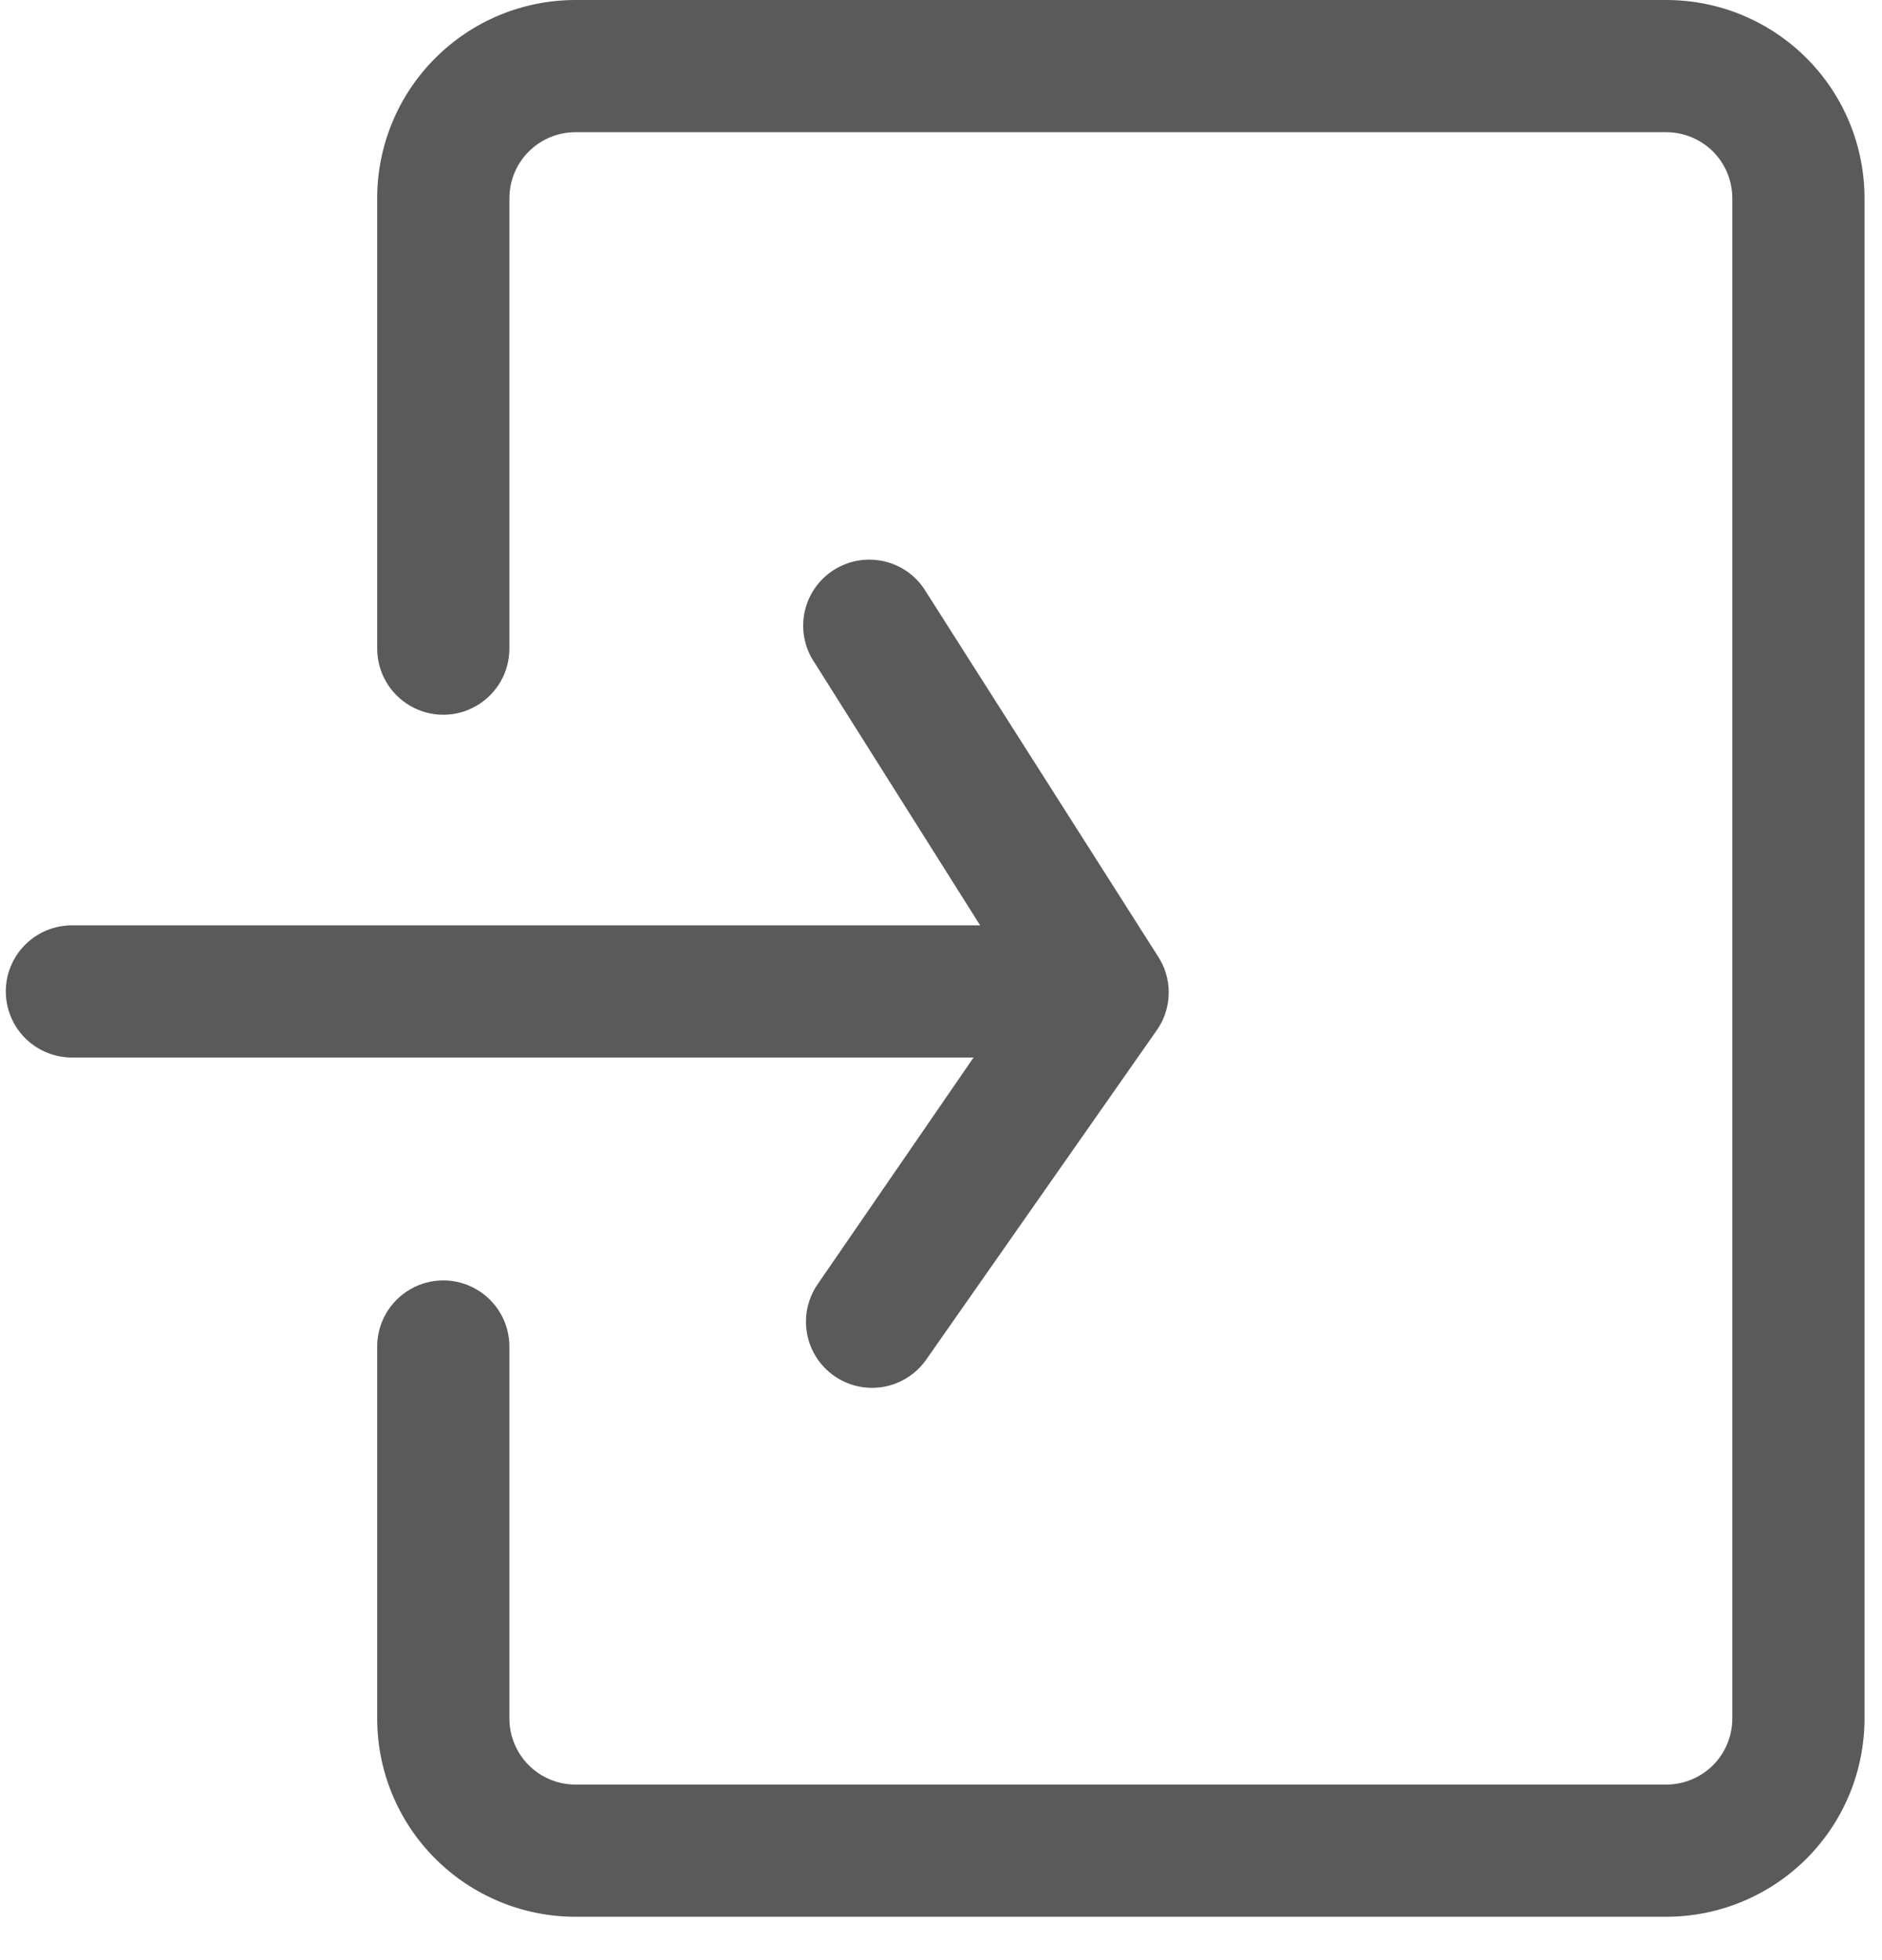<svg width="24" height="25" viewBox="0 0 24 25" fill="none" xmlns="http://www.w3.org/2000/svg">
<path d="M0.074 12.645C0.074 12.421 0.163 12.207 0.321 12.049C0.479 11.891 0.694 11.802 0.917 11.802H12.499L10.392 8.459C10.262 8.271 10.214 8.038 10.259 7.814C10.305 7.589 10.439 7.393 10.632 7.27C10.825 7.147 11.06 7.108 11.282 7.161C11.505 7.214 11.696 7.356 11.812 7.553L14.762 12.19C14.855 12.328 14.904 12.491 14.904 12.657C14.904 12.824 14.855 12.987 14.762 13.125L11.812 17.34C11.684 17.524 11.489 17.648 11.268 17.688C11.048 17.727 10.821 17.677 10.638 17.549C10.455 17.421 10.33 17.225 10.291 17.005C10.252 16.785 10.302 16.558 10.43 16.375L12.415 13.488H0.917C0.694 13.488 0.479 13.399 0.321 13.241C0.163 13.083 0.074 12.868 0.074 12.645Z" fill="#5A5A5A"/>
<path d="M4.81 8.273V2.529C4.81 1.858 5.076 1.215 5.551 0.741C6.025 0.266 6.668 0 7.339 0H21.248C21.919 0 22.562 0.266 23.037 0.741C23.511 1.215 23.777 1.858 23.777 2.529V21.918C23.777 22.589 23.511 23.232 23.037 23.706C22.562 24.18 21.919 24.447 21.248 24.447H7.339C6.668 24.447 6.025 24.18 5.551 23.706C5.076 23.232 4.81 22.589 4.81 21.918V17.174C4.81 16.873 4.971 16.594 5.232 16.444C5.492 16.293 5.814 16.293 6.074 16.444C6.335 16.594 6.496 16.873 6.496 17.174V21.918C6.496 22.141 6.585 22.356 6.743 22.514C6.901 22.672 7.115 22.761 7.339 22.761H21.248C21.472 22.761 21.686 22.672 21.845 22.514C22.003 22.356 22.091 22.141 22.091 21.918V2.529C22.091 2.305 22.003 2.091 21.845 1.933C21.686 1.775 21.472 1.686 21.248 1.686H7.339C7.115 1.686 6.901 1.775 6.743 1.933C6.585 2.091 6.496 2.305 6.496 2.529V8.273C6.496 8.574 6.335 8.852 6.074 9.003C5.814 9.154 5.492 9.154 5.232 9.003C4.971 8.852 4.81 8.574 4.81 8.273Z" fill="#5A5A5A"/>
</svg>
